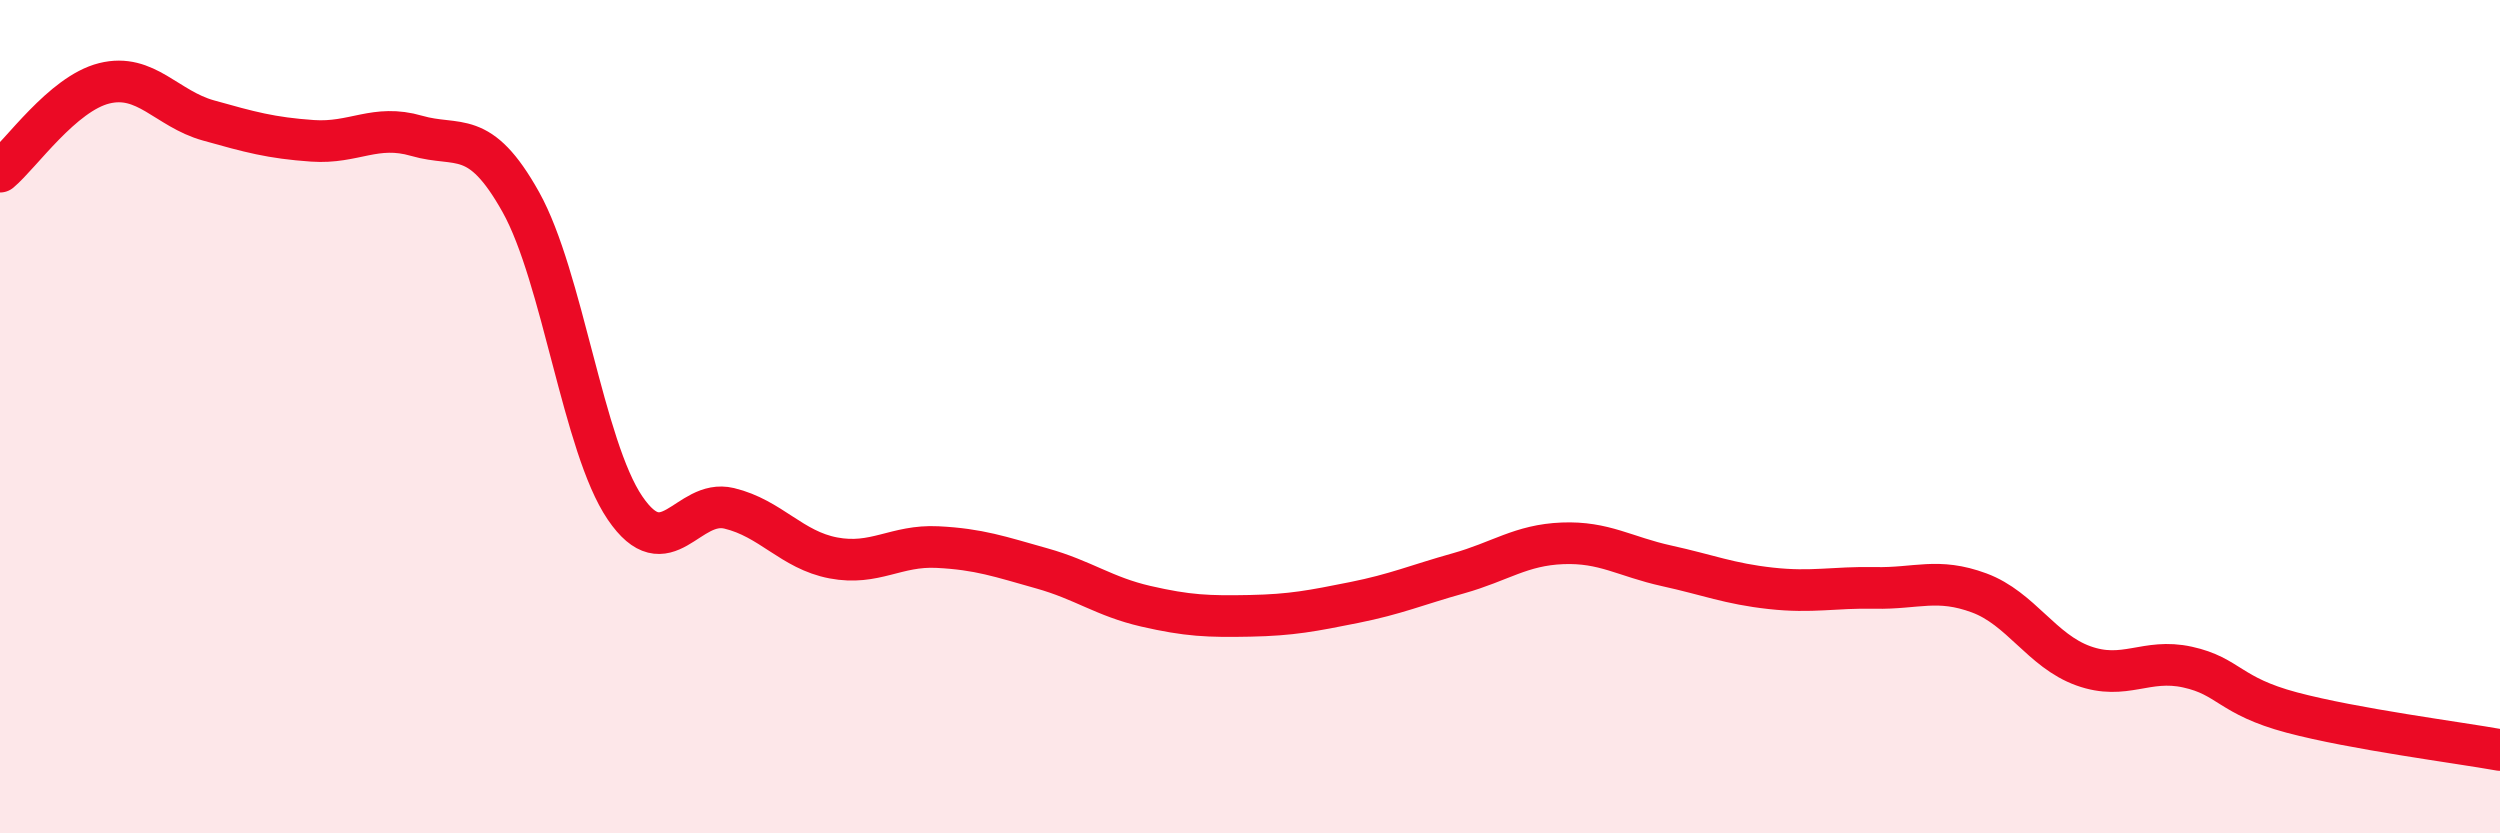 
    <svg width="60" height="20" viewBox="0 0 60 20" xmlns="http://www.w3.org/2000/svg">
      <path
        d="M 0,4.12 C 0.5,3.7 1.5,2.25 2.5,2 C 3.5,1.75 4,2.61 5,2.89 C 6,3.17 6.5,3.31 7.5,3.38 C 8.5,3.45 9,2.97 10,3.26 C 11,3.55 11.5,3.06 12.5,4.85 C 13.5,6.64 14,10.72 15,12.19 C 16,13.66 16.5,11.96 17.5,12.2 C 18.5,12.44 19,13.2 20,13.39 C 21,13.58 21.5,13.08 22.5,13.13 C 23.5,13.18 24,13.36 25,13.64 C 26,13.92 26.5,14.32 27.5,14.55 C 28.5,14.78 29,14.8 30,14.78 C 31,14.76 31.5,14.66 32.5,14.46 C 33.5,14.26 34,14.04 35,13.76 C 36,13.48 36.5,13.08 37.5,13.04 C 38.5,13 39,13.36 40,13.58 C 41,13.8 41.5,14.01 42.5,14.12 C 43.5,14.23 44,14.09 45,14.11 C 46,14.13 46.5,13.86 47.5,14.23 C 48.5,14.6 49,15.62 50,15.98 C 51,16.34 51.5,15.79 52.5,16.01 C 53.5,16.23 53.5,16.7 55,17.1 C 56.5,17.5 59,17.82 60,18L60 20L0 20Z"
        fill="#EB0A25"
        opacity="0.1"
        stroke-linecap="round"
        stroke-linejoin="round"
      />
      <path
        d="M 0,4.12 C 0.5,3.7 1.5,2.25 2.5,2 C 3.5,1.75 4,2.61 5,2.89 C 6,3.17 6.5,3.31 7.5,3.38 C 8.5,3.45 9,2.97 10,3.26 C 11,3.55 11.5,3.06 12.5,4.85 C 13.5,6.64 14,10.72 15,12.19 C 16,13.66 16.5,11.96 17.5,12.2 C 18.5,12.44 19,13.2 20,13.39 C 21,13.58 21.5,13.08 22.5,13.13 C 23.5,13.18 24,13.36 25,13.64 C 26,13.92 26.5,14.32 27.5,14.55 C 28.5,14.78 29,14.8 30,14.78 C 31,14.76 31.5,14.66 32.5,14.46 C 33.5,14.26 34,14.04 35,13.76 C 36,13.48 36.5,13.08 37.5,13.04 C 38.5,13 39,13.36 40,13.58 C 41,13.8 41.5,14.01 42.5,14.12 C 43.5,14.23 44,14.09 45,14.11 C 46,14.13 46.5,13.86 47.5,14.23 C 48.5,14.6 49,15.62 50,15.98 C 51,16.34 51.5,15.79 52.5,16.01 C 53.5,16.23 53.5,16.7 55,17.1 C 56.5,17.5 59,17.82 60,18"
        stroke="#EB0A25"
        stroke-width="1"
        fill="none"
        stroke-linecap="round"
        stroke-linejoin="round"
      />
    </svg>
  